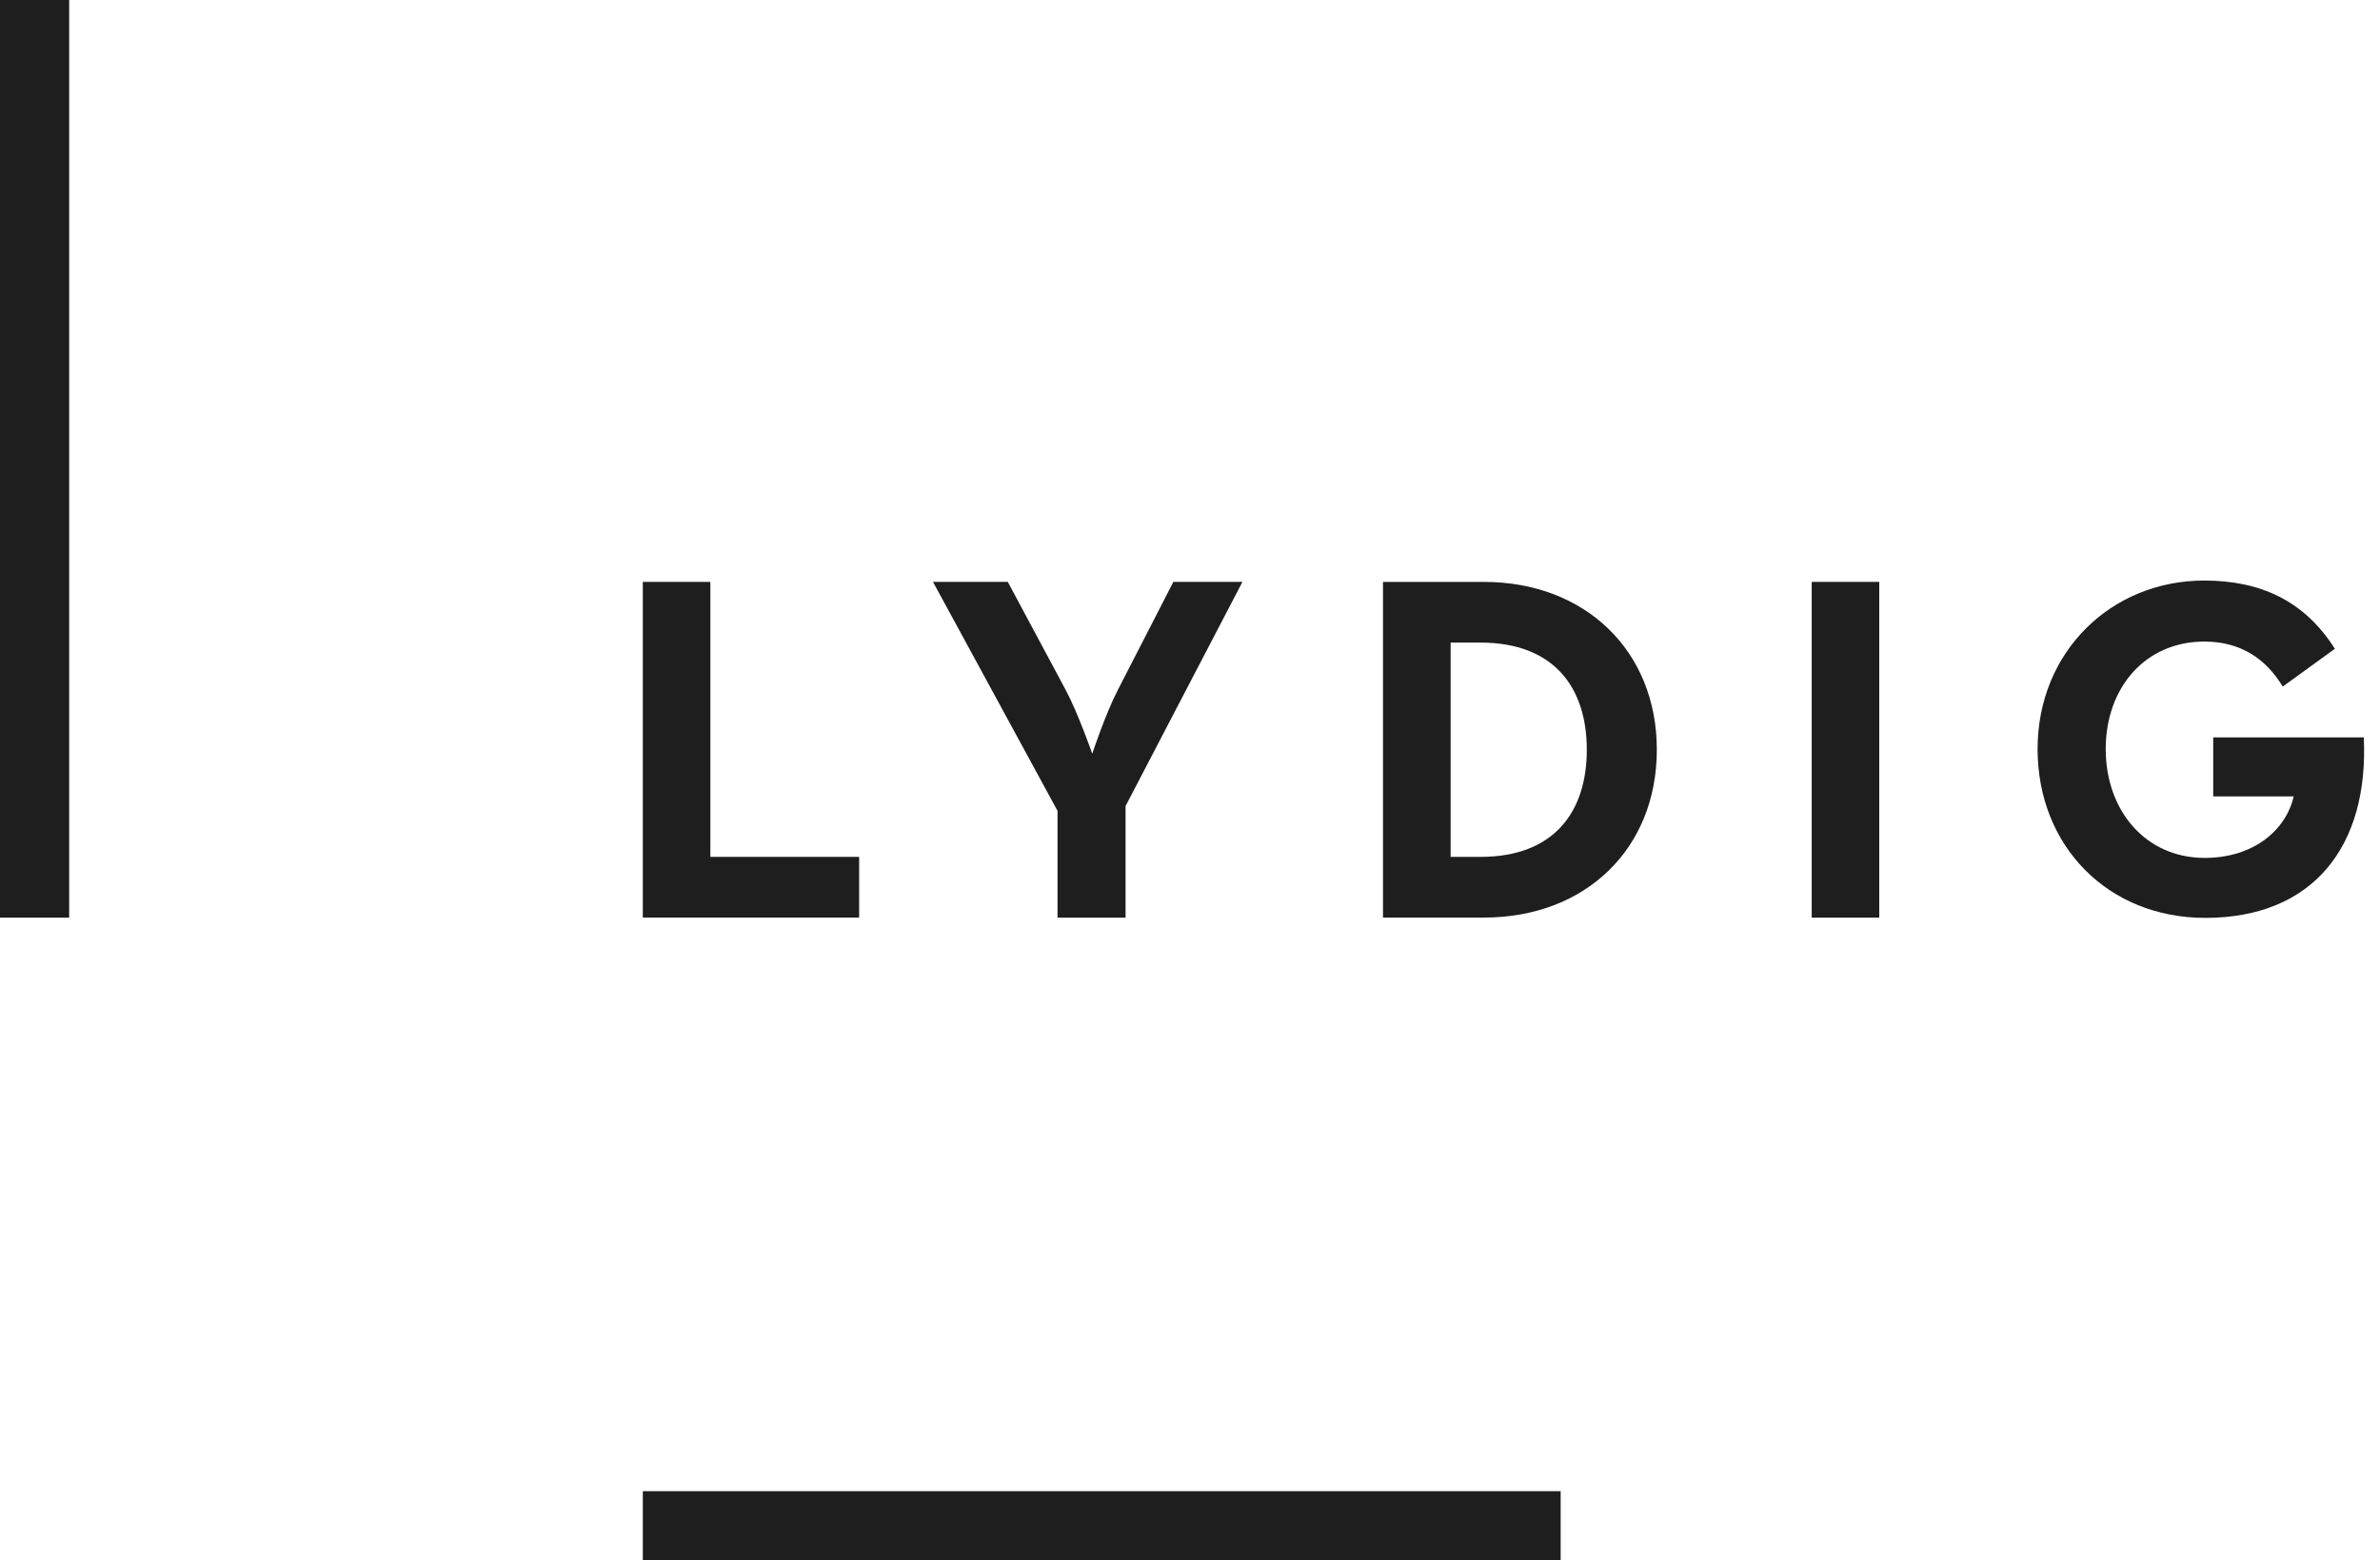 <svg width="122" height="80" viewBox="0 0 122 80" fill="none" xmlns="http://www.w3.org/2000/svg">
<g clip-path="url(#clip0_0_10718)">
<path d="M32.951 29.835H36.414V43.933H44.04V47.045H32.951V29.831V29.835Z" fill="#1E1E1E"/>
<path d="M54.213 41.58L47.825 29.834H51.66L54.629 35.377C55.275 36.59 55.989 38.644 55.989 38.644C55.989 38.644 56.659 36.618 57.3 35.377L60.147 29.834H63.688L57.697 41.327V47.049H54.209V41.58H54.213Z" fill="#1E1E1E"/>
<path d="M70.893 29.835H76.067C81.242 29.835 84.93 33.355 84.93 38.44C84.93 43.525 81.266 47.045 76.067 47.045H70.893V29.831V29.835ZM75.896 43.933C79.633 43.933 81.34 41.654 81.34 38.44C81.34 35.226 79.633 32.947 75.896 32.947H74.36V43.933H75.896Z" fill="#1E1E1E"/>
<path d="M92.869 29.834H96.332V47.049H92.869V29.834Z" fill="#1E1E1E"/>
<path d="M104.448 38.399C104.448 33.412 108.234 29.765 112.988 29.765C115.876 29.765 118.134 30.807 119.686 33.265L117.015 35.201C116.141 33.764 114.855 32.894 112.988 32.894C109.978 32.894 107.94 35.25 107.94 38.403C107.94 41.556 109.978 43.986 113.013 43.986C115.537 43.986 117.187 42.544 117.575 40.833H113.45V37.807H121.169C121.434 43.39 118.571 47.061 113.041 47.061C108.067 47.061 104.448 43.39 104.448 38.403V38.399Z" fill="#1E1E1E"/>
<path d="M0 0H3.545V47.049H0V0Z" fill="#1E1E1E"/>
<path d="M80 76.455V80H32.951V76.455H80Z" fill="#1E1E1E"/>
</g>
<defs>
<clipPath id="clip0_0_10718">
<rect width="121.184" height="80" fill="white"/>
</clipPath>
</defs>
</svg>
